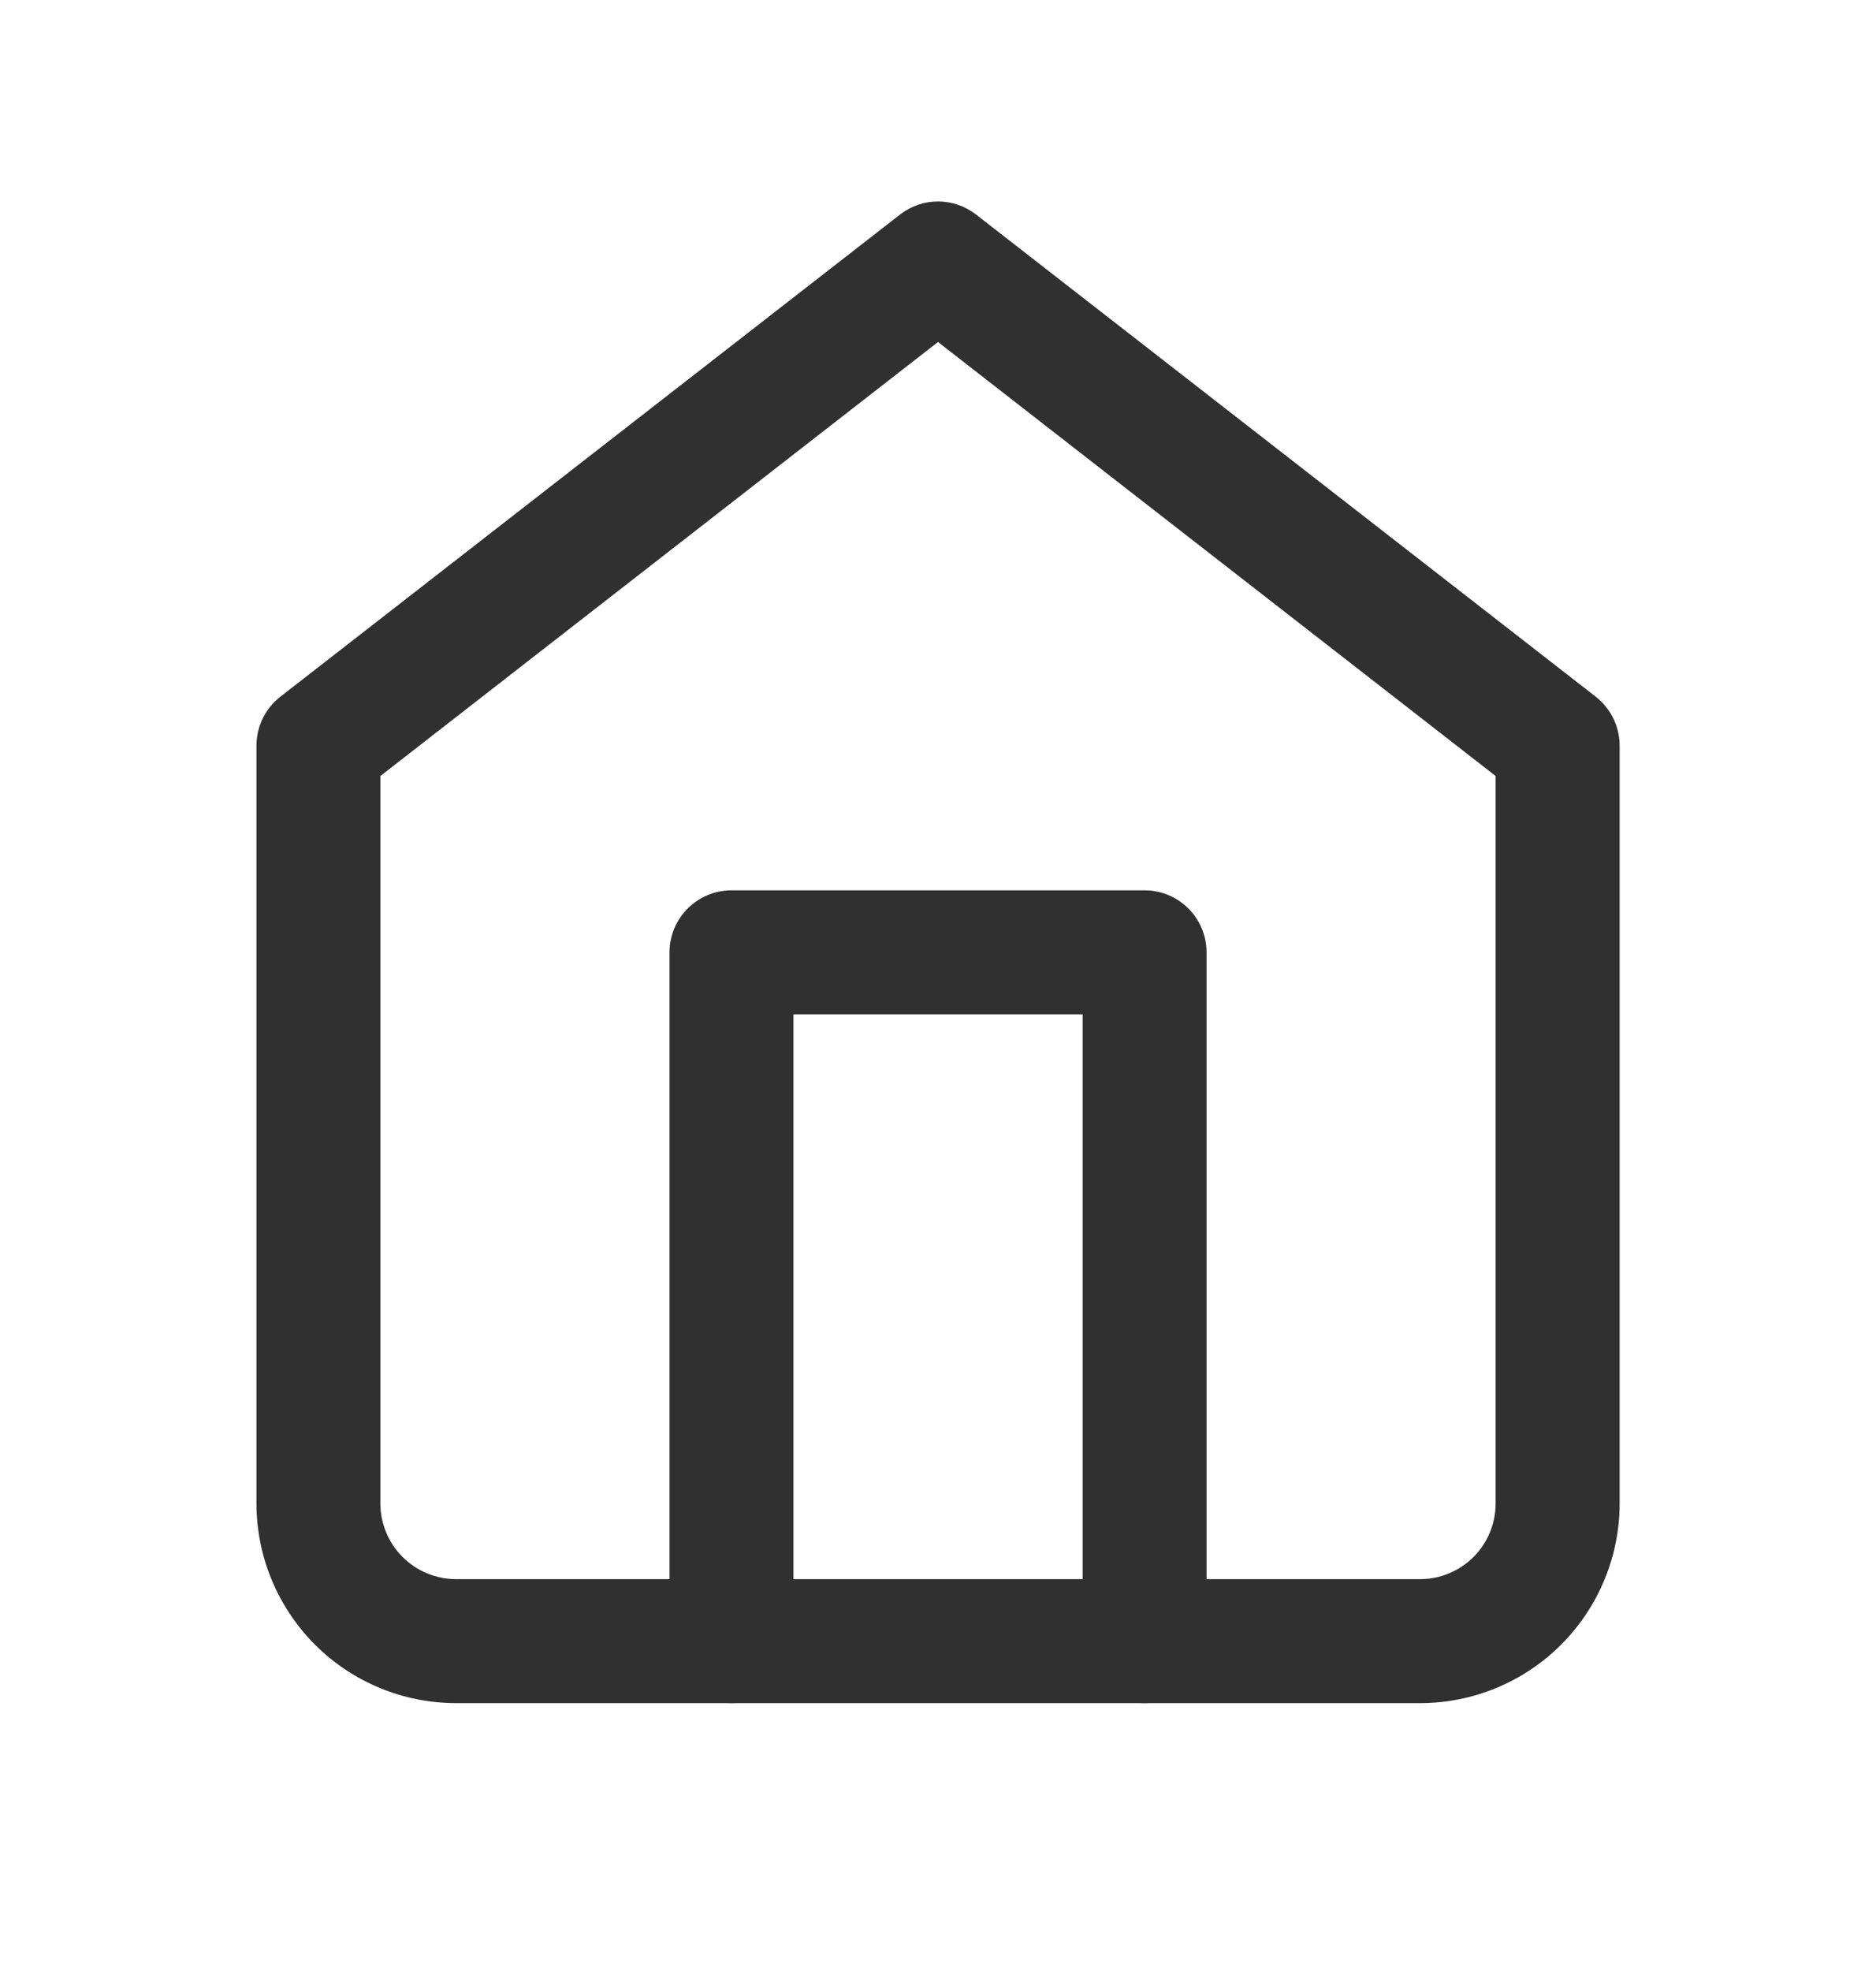 <svg width="20" height="21" viewBox="0 0 20 21" fill="none" xmlns="http://www.w3.org/2000/svg">
<path fill-rule="evenodd" clip-rule="evenodd" d="M9.595 2.286C9.833 2.1 10.167 2.1 10.406 2.286L17.012 7.423C17.172 7.548 17.267 7.741 17.267 7.945V16.018C17.267 16.582 17.042 17.124 16.643 17.523C16.244 17.922 15.703 18.146 15.138 18.146H4.863C4.298 18.146 3.757 17.922 3.358 17.523C2.959 17.124 2.734 16.582 2.734 16.018V7.945C2.734 7.741 2.828 7.548 2.989 7.423L9.595 2.286ZM4.055 8.268V16.018C4.055 16.232 4.141 16.438 4.292 16.589C4.443 16.74 4.649 16.825 4.863 16.825H15.138C15.352 16.825 15.557 16.74 15.709 16.589C15.86 16.438 15.945 16.232 15.945 16.018V8.268L10 3.644L4.055 8.268Z" fill="#303030"/>
<path fill-rule="evenodd" clip-rule="evenodd" d="M7.138 10.146C7.138 9.782 7.434 9.486 7.799 9.486H12.202C12.567 9.486 12.863 9.782 12.863 10.146V17.486C12.863 17.851 12.567 18.146 12.202 18.146C11.837 18.146 11.542 17.851 11.542 17.486V10.807H8.459V17.486C8.459 17.851 8.163 18.146 7.799 18.146C7.434 18.146 7.138 17.851 7.138 17.486V10.146Z" fill="#303030"/>
</svg>
